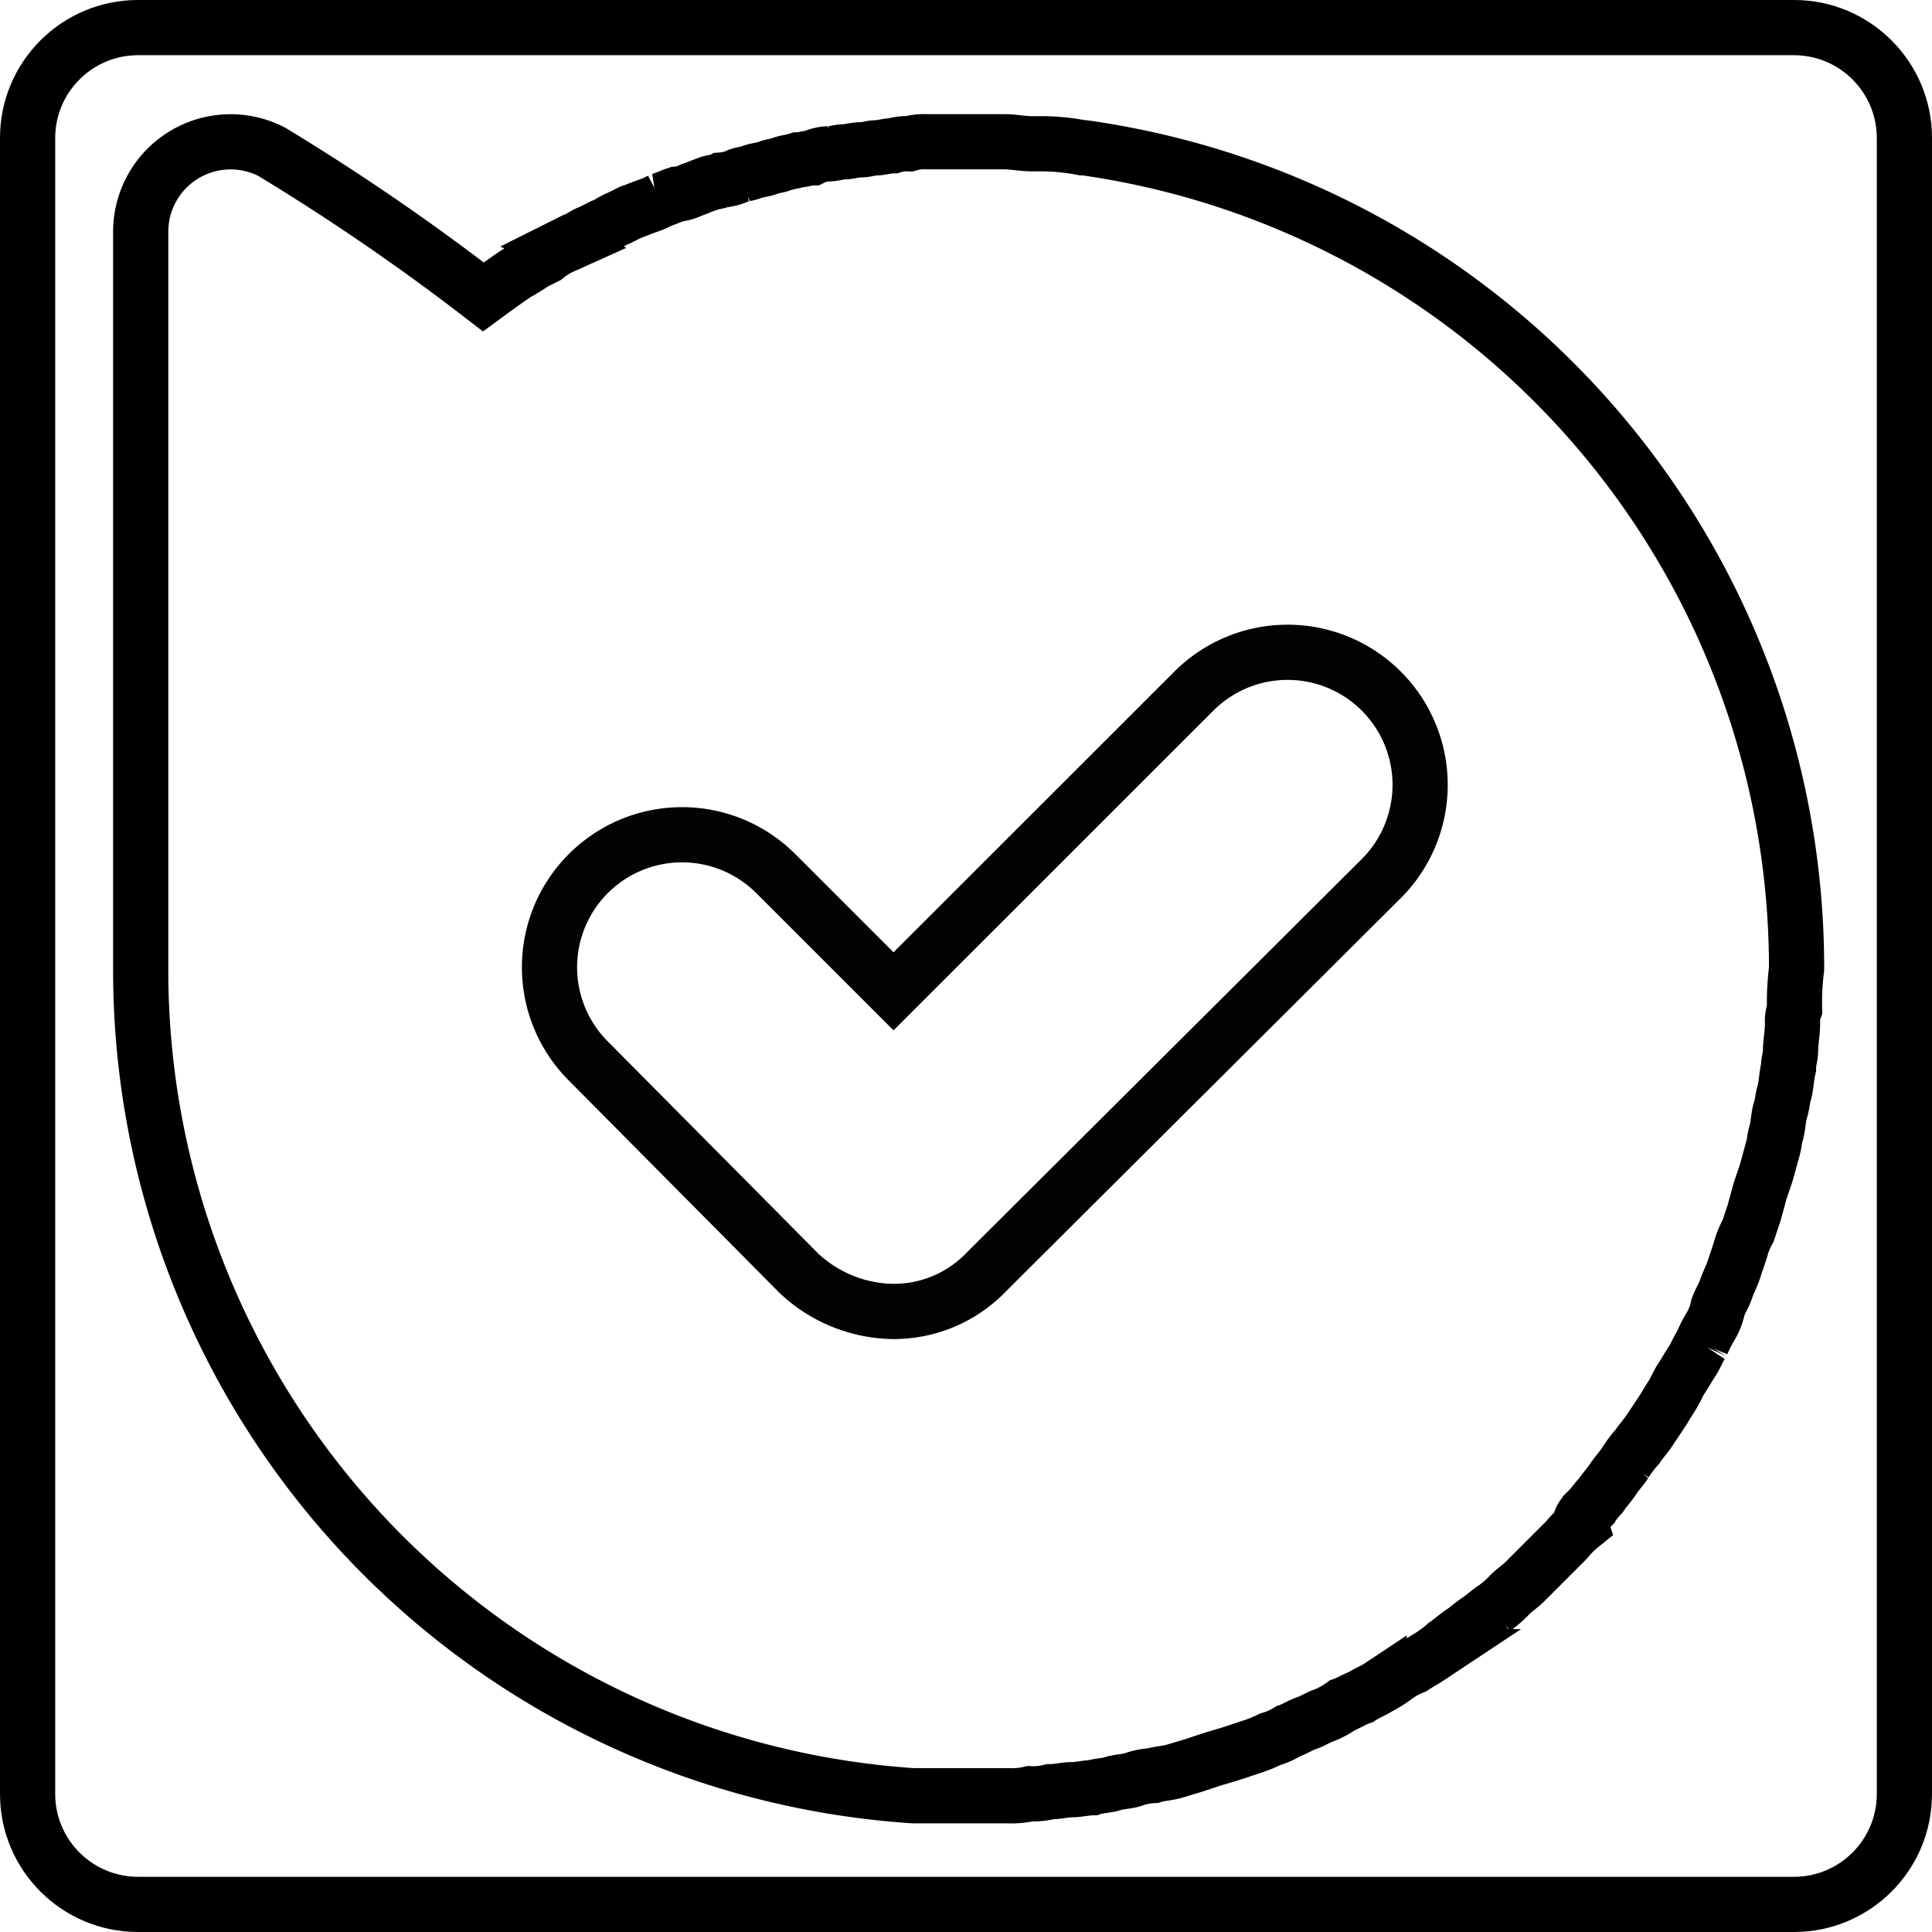 <svg xmlns="http://www.w3.org/2000/svg" width="70" height="70" viewBox="0 0 70 70">
  <g id="Group_1" data-name="Group 1" transform="translate(-217 -291)">
    <g id="l" transform="translate(212.998 286.836)">
      <path id="Path_1" data-name="Path 1" d="M61.573,58.849c.146-.146.292-.365.438-.512.146-.219.292-.365.438-.585s.292-.365.438-.585a4.053,4.053,0,0,1,.438-.585c.146-.219.292-.365.438-.585l.438-.658c.146-.219.219-.365.365-.585s.219-.438.365-.658.219-.365.365-.585.219-.438.365-.658a4.34,4.34,0,0,1,.292-.585,2.189,2.189,0,0,0,.292-.731c.073-.219.219-.438.292-.658s.219-.512.292-.731l.219-.658a3.055,3.055,0,0,1,.292-.731l.219-.658.219-.8L68,46.645l.219-.8c.073-.219.073-.438.146-.658.073-.292.073-.585.146-.8s.073-.438.146-.658c.073-.292.073-.585.146-.877,0-.219.073-.438.073-.585,0-.365.073-.658.073-1.023a1.244,1.244,0,0,1,.073-.512,9.793,9.793,0,0,1,.073-1.462V39.19A30.013,30.013,0,0,0,43.3,9.519h-.073a8.1,8.1,0,0,0-1.389-.146H41.4c-.365,0-.658-.073-1.023-.073H37.6a2.023,2.023,0,0,0-.658.073,1.609,1.609,0,0,0-.585.073c-.219,0-.438.073-.585.073-.219,0-.365.073-.585.073s-.438.073-.585.073c-.219,0-.365.073-.585.073a1.377,1.377,0,0,0-.585.146c-.146,0-.365.073-.512.073-.219.073-.365.073-.585.146-.146.073-.365.073-.512.146-.219.073-.365.073-.585.146-.146.073-.365.073-.512.146a1.72,1.72,0,0,1-.585.146c-.146.073-.365.073-.512.146-.219.073-.365.146-.585.219a1.355,1.355,0,0,1-.512.146c-.219.073-.365.146-.585.219a3.563,3.563,0,0,1-.512.219c-.219.073-.365.146-.585.219l-.438.219c-.219.073-.365.219-.585.292l-.438.219c-.219.073-.365.219-.585.292l-.438.219a2.564,2.564,0,0,0-.585.365l-.438.219a6.74,6.74,0,0,1-.585.365c-.146.073-1.242.877-1.242.877A82.71,82.71,0,0,0,13.85,9.665,3.257,3.257,0,0,0,9.1,12.589V39.337a29.972,29.972,0,0,0,27.99,29.89h3.435a3,3,0,0,0,.8-.073,2.486,2.486,0,0,0,.731-.073c.292,0,.512-.073.8-.073.219,0,.512-.073.731-.073.219-.073.512-.073.731-.146s.512-.073.731-.146a2.6,2.6,0,0,1,.731-.146c.219-.073.438-.073.731-.146l.731-.219.658-.219.731-.219.658-.219a5.039,5.039,0,0,0,.731-.292,2.6,2.6,0,0,0,.658-.292c.219-.073.438-.219.658-.292s.438-.219.658-.292a2.963,2.963,0,0,0,.658-.365c.219-.073.438-.219.658-.292.219-.146.438-.219.658-.365a4.078,4.078,0,0,0,.585-.365,2.962,2.962,0,0,1,.658-.365c.219-.146.365-.219.585-.365a4.055,4.055,0,0,0,.585-.438c.219-.146.365-.292.585-.438s.365-.292.585-.438.365-.292.585-.438a3.66,3.66,0,0,0,.585-.512c.146-.146.365-.292.512-.438a97020.837,97020.837,0,0,0,1.023-1.023l.512-.512a3.376,3.376,0,0,1,.512-.512c-.073-.219.073-.365.292-.585Z" transform="translate(0 0)" fill="none" stroke="#000" stroke-width="2"/>
      <path id="Path_2" data-name="Path 2" d="M36.13,55.348A5.083,5.083,0,0,1,32.7,53.965l-7.632-7.692a4.8,4.8,0,1,1,6.791-6.791l4.267,4.267L47.007,32.872A4.8,4.8,0,0,1,53.8,39.663l-14.3,14.242a4.645,4.645,0,0,1-3.365,1.442Z" transform="translate(0.25 -3.667)" fill="none" stroke="#030303" stroke-width="2"/>
    </g>
    <g id="Path_3" data-name="Path 3" transform="translate(217 291)" fill="none">
      <path d="M5,0H65a5,5,0,0,1,5,5V65a5,5,0,0,1-5,5H5a5,5,0,0,1-5-5V5A5,5,0,0,1,5,0Z" stroke="none"/>
      <path d="M 5 2 C 3.346 2 2 3.346 2 5 L 2 65 C 2 66.654 3.346 68 5 68 L 65 68 C 66.654 68 68 66.654 68 65 L 68 5 C 68 3.346 66.654 2 65 2 L 5 2 M 5 0 L 65 0 C 67.761 0 70 2.239 70 5 L 70 65 C 70 67.761 67.761 70 65 70 L 5 70 C 2.239 70 0 67.761 0 65 L 0 5 C 0 2.239 2.239 0 5 0 Z" stroke="none" fill="#000"/>
    </g>
  </g>
</svg>
